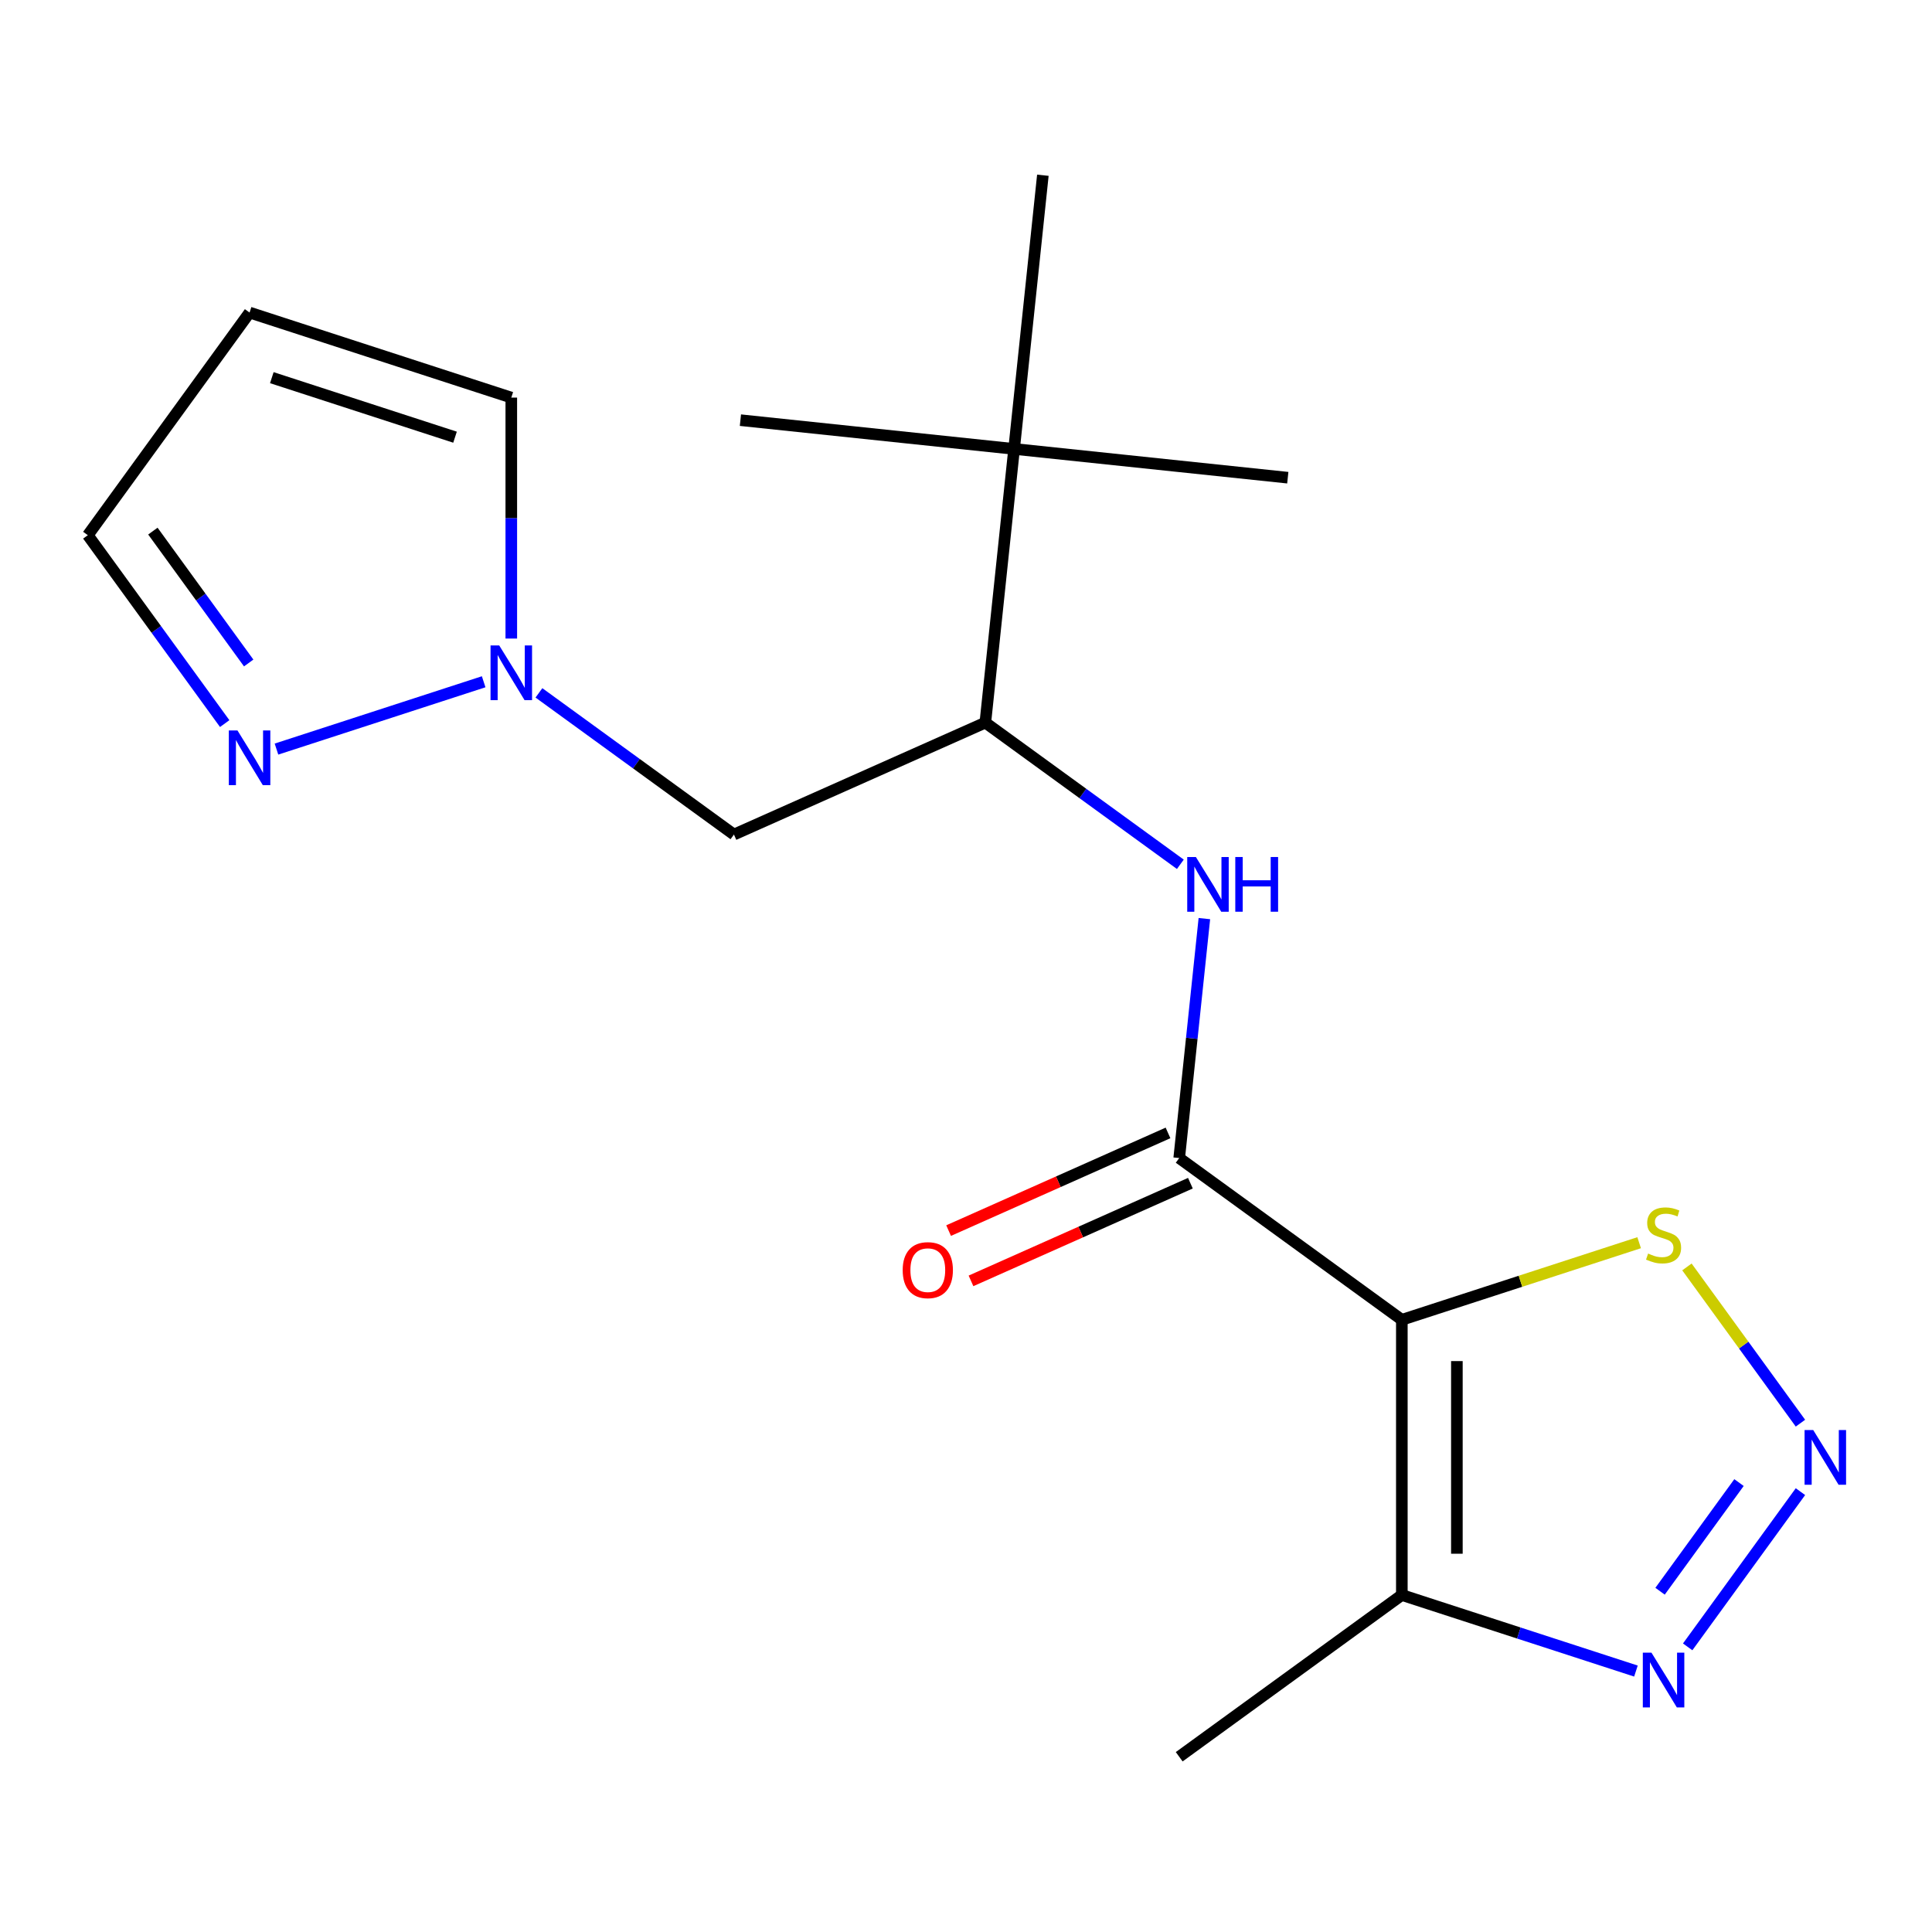 <?xml version='1.0' encoding='iso-8859-1'?>
<svg version='1.1' baseProfile='full'
              xmlns='http://www.w3.org/2000/svg'
                      xmlns:rdkit='http://www.rdkit.org/xml'
                      xmlns:xlink='http://www.w3.org/1999/xlink'
                  xml:space='preserve'
width='1000px' height='1000px' viewBox='0 0 1000 1000'>
<!-- END OF HEADER -->
<rect style='opacity:1.0;fill:#FFFFFF;stroke:none' width='1000' height='1000' x='0' y='0'> </rect>
<path class='bond-0' d='M 725.591,683.131 L 610.355,599.407' style='fill:none;fill-rule:evenodd;stroke:#000000;stroke-width:6px;stroke-linecap:butt;stroke-linejoin:miter;stroke-opacity:1' />
<path class='bond-2' d='M 725.591,683.131 L 725.591,825.571' style='fill:none;fill-rule:evenodd;stroke:#000000;stroke-width:6px;stroke-linecap:butt;stroke-linejoin:miter;stroke-opacity:1' />
<path class='bond-2' d='M 754.079,704.497 L 754.079,804.205' style='fill:none;fill-rule:evenodd;stroke:#000000;stroke-width:6px;stroke-linecap:butt;stroke-linejoin:miter;stroke-opacity:1' />
<path class='bond-4' d='M 725.591,683.131 L 787.004,663.177' style='fill:none;fill-rule:evenodd;stroke:#000000;stroke-width:6px;stroke-linecap:butt;stroke-linejoin:miter;stroke-opacity:1' />
<path class='bond-4' d='M 787.004,663.177 L 848.418,643.222' style='fill:none;fill-rule:evenodd;stroke:#CCCC00;stroke-width:6px;stroke-linecap:butt;stroke-linejoin:miter;stroke-opacity:1' />
<path class='bond-5' d='M 610.355,599.407 L 616.868,537.438' style='fill:none;fill-rule:evenodd;stroke:#000000;stroke-width:6px;stroke-linecap:butt;stroke-linejoin:miter;stroke-opacity:1' />
<path class='bond-5' d='M 616.868,537.438 L 623.381,475.469' style='fill:none;fill-rule:evenodd;stroke:#0000FF;stroke-width:6px;stroke-linecap:butt;stroke-linejoin:miter;stroke-opacity:1' />
<path class='bond-13' d='M 604.561,586.395 L 547.779,611.676' style='fill:none;fill-rule:evenodd;stroke:#000000;stroke-width:6px;stroke-linecap:butt;stroke-linejoin:miter;stroke-opacity:1' />
<path class='bond-13' d='M 547.779,611.676 L 490.997,636.957' style='fill:none;fill-rule:evenodd;stroke:#FF0000;stroke-width:6px;stroke-linecap:butt;stroke-linejoin:miter;stroke-opacity:1' />
<path class='bond-13' d='M 616.148,612.42 L 559.366,637.701' style='fill:none;fill-rule:evenodd;stroke:#000000;stroke-width:6px;stroke-linecap:butt;stroke-linejoin:miter;stroke-opacity:1' />
<path class='bond-13' d='M 559.366,637.701 L 502.584,662.982' style='fill:none;fill-rule:evenodd;stroke:#FF0000;stroke-width:6px;stroke-linecap:butt;stroke-linejoin:miter;stroke-opacity:1' />
<path class='bond-1' d='M 931.908,736.63 L 902.53,696.195' style='fill:none;fill-rule:evenodd;stroke:#0000FF;stroke-width:6px;stroke-linecap:butt;stroke-linejoin:miter;stroke-opacity:1' />
<path class='bond-1' d='M 902.53,696.195 L 873.152,655.76' style='fill:none;fill-rule:evenodd;stroke:#CCCC00;stroke-width:6px;stroke-linecap:butt;stroke-linejoin:miter;stroke-opacity:1' />
<path class='bond-19' d='M 931.908,772.072 L 873.536,852.414' style='fill:none;fill-rule:evenodd;stroke:#0000FF;stroke-width:6px;stroke-linecap:butt;stroke-linejoin:miter;stroke-opacity:1' />
<path class='bond-19' d='M 900.105,767.378 L 859.245,823.618' style='fill:none;fill-rule:evenodd;stroke:#0000FF;stroke-width:6px;stroke-linecap:butt;stroke-linejoin:miter;stroke-opacity:1' />
<path class='bond-3' d='M 725.591,825.571 L 786.174,845.256' style='fill:none;fill-rule:evenodd;stroke:#000000;stroke-width:6px;stroke-linecap:butt;stroke-linejoin:miter;stroke-opacity:1' />
<path class='bond-3' d='M 786.174,845.256 L 846.758,864.94' style='fill:none;fill-rule:evenodd;stroke:#0000FF;stroke-width:6px;stroke-linecap:butt;stroke-linejoin:miter;stroke-opacity:1' />
<path class='bond-15' d='M 725.591,825.571 L 610.355,909.295' style='fill:none;fill-rule:evenodd;stroke:#000000;stroke-width:6px;stroke-linecap:butt;stroke-linejoin:miter;stroke-opacity:1' />
<path class='bond-8' d='M 610.943,447.358 L 560.475,410.691' style='fill:none;fill-rule:evenodd;stroke:#0000FF;stroke-width:6px;stroke-linecap:butt;stroke-linejoin:miter;stroke-opacity:1' />
<path class='bond-8' d='M 560.475,410.691 L 510.008,374.024' style='fill:none;fill-rule:evenodd;stroke:#000000;stroke-width:6px;stroke-linecap:butt;stroke-linejoin:miter;stroke-opacity:1' />
<path class='bond-6' d='M 278.948,358.626 L 329.415,395.293' style='fill:none;fill-rule:evenodd;stroke:#0000FF;stroke-width:6px;stroke-linecap:butt;stroke-linejoin:miter;stroke-opacity:1' />
<path class='bond-6' d='M 329.415,395.293 L 379.883,431.959' style='fill:none;fill-rule:evenodd;stroke:#000000;stroke-width:6px;stroke-linecap:butt;stroke-linejoin:miter;stroke-opacity:1' />
<path class='bond-7' d='M 250.346,352.882 L 143.104,387.727' style='fill:none;fill-rule:evenodd;stroke:#0000FF;stroke-width:6px;stroke-linecap:butt;stroke-linejoin:miter;stroke-opacity:1' />
<path class='bond-12' d='M 264.647,330.514 L 264.647,268.155' style='fill:none;fill-rule:evenodd;stroke:#0000FF;stroke-width:6px;stroke-linecap:butt;stroke-linejoin:miter;stroke-opacity:1' />
<path class='bond-12' d='M 264.647,268.155 L 264.647,205.796' style='fill:none;fill-rule:evenodd;stroke:#000000;stroke-width:6px;stroke-linecap:butt;stroke-linejoin:miter;stroke-opacity:1' />
<path class='bond-14' d='M 116.303,374.531 L 80.879,325.773' style='fill:none;fill-rule:evenodd;stroke:#0000FF;stroke-width:6px;stroke-linecap:butt;stroke-linejoin:miter;stroke-opacity:1' />
<path class='bond-14' d='M 80.879,325.773 L 45.455,277.016' style='fill:none;fill-rule:evenodd;stroke:#000000;stroke-width:6px;stroke-linecap:butt;stroke-linejoin:miter;stroke-opacity:1' />
<path class='bond-14' d='M 128.723,343.159 L 103.926,309.028' style='fill:none;fill-rule:evenodd;stroke:#0000FF;stroke-width:6px;stroke-linecap:butt;stroke-linejoin:miter;stroke-opacity:1' />
<path class='bond-14' d='M 103.926,309.028 L 79.129,274.898' style='fill:none;fill-rule:evenodd;stroke:#000000;stroke-width:6px;stroke-linecap:butt;stroke-linejoin:miter;stroke-opacity:1' />
<path class='bond-9' d='M 510.008,374.024 L 379.883,431.959' style='fill:none;fill-rule:evenodd;stroke:#000000;stroke-width:6px;stroke-linecap:butt;stroke-linejoin:miter;stroke-opacity:1' />
<path class='bond-10' d='M 510.008,374.024 L 524.897,232.365' style='fill:none;fill-rule:evenodd;stroke:#000000;stroke-width:6px;stroke-linecap:butt;stroke-linejoin:miter;stroke-opacity:1' />
<path class='bond-16' d='M 524.897,232.365 L 383.237,217.476' style='fill:none;fill-rule:evenodd;stroke:#000000;stroke-width:6px;stroke-linecap:butt;stroke-linejoin:miter;stroke-opacity:1' />
<path class='bond-17' d='M 524.897,232.365 L 666.556,247.254' style='fill:none;fill-rule:evenodd;stroke:#000000;stroke-width:6px;stroke-linecap:butt;stroke-linejoin:miter;stroke-opacity:1' />
<path class='bond-18' d='M 524.897,232.365 L 539.786,90.705' style='fill:none;fill-rule:evenodd;stroke:#000000;stroke-width:6px;stroke-linecap:butt;stroke-linejoin:miter;stroke-opacity:1' />
<path class='bond-11' d='M 129.178,161.78 L 264.647,205.796' style='fill:none;fill-rule:evenodd;stroke:#000000;stroke-width:6px;stroke-linecap:butt;stroke-linejoin:miter;stroke-opacity:1' />
<path class='bond-11' d='M 140.695,195.476 L 235.523,226.287' style='fill:none;fill-rule:evenodd;stroke:#000000;stroke-width:6px;stroke-linecap:butt;stroke-linejoin:miter;stroke-opacity:1' />
<path class='bond-20' d='M 129.178,161.78 L 45.455,277.016' style='fill:none;fill-rule:evenodd;stroke:#000000;stroke-width:6px;stroke-linecap:butt;stroke-linejoin:miter;stroke-opacity:1' />
<path  class='atom-2' d='M 938.523 740.191
L 947.803 755.191
Q 948.723 756.671, 950.203 759.351
Q 951.683 762.031, 951.763 762.191
L 951.763 740.191
L 955.523 740.191
L 955.523 768.511
L 951.643 768.511
L 941.683 752.111
Q 940.523 750.191, 939.283 747.991
Q 938.083 745.791, 937.723 745.111
L 937.723 768.511
L 934.043 768.511
L 934.043 740.191
L 938.523 740.191
' fill='#0000FF'/>
<path  class='atom-4' d='M 854.799 855.427
L 864.079 870.427
Q 864.999 871.907, 866.479 874.587
Q 867.959 877.267, 868.039 877.427
L 868.039 855.427
L 871.799 855.427
L 871.799 883.747
L 867.919 883.747
L 857.959 867.347
Q 856.799 865.427, 855.559 863.227
Q 854.359 861.027, 853.999 860.347
L 853.999 883.747
L 850.319 883.747
L 850.319 855.427
L 854.799 855.427
' fill='#0000FF'/>
<path  class='atom-5' d='M 853.059 648.835
Q 853.379 648.955, 854.699 649.515
Q 856.019 650.075, 857.459 650.435
Q 858.939 650.755, 860.379 650.755
Q 863.059 650.755, 864.619 649.475
Q 866.179 648.155, 866.179 645.875
Q 866.179 644.315, 865.379 643.355
Q 864.619 642.395, 863.419 641.875
Q 862.219 641.355, 860.219 640.755
Q 857.699 639.995, 856.179 639.275
Q 854.699 638.555, 853.619 637.035
Q 852.579 635.515, 852.579 632.955
Q 852.579 629.395, 854.979 627.195
Q 857.419 624.995, 862.219 624.995
Q 865.499 624.995, 869.219 626.555
L 868.299 629.635
Q 864.899 628.235, 862.339 628.235
Q 859.579 628.235, 858.059 629.395
Q 856.539 630.515, 856.579 632.475
Q 856.579 633.995, 857.339 634.915
Q 858.139 635.835, 859.259 636.355
Q 860.419 636.875, 862.339 637.475
Q 864.899 638.275, 866.419 639.075
Q 867.939 639.875, 869.019 641.515
Q 870.139 643.115, 870.139 645.875
Q 870.139 649.795, 867.499 651.915
Q 864.899 653.995, 860.539 653.995
Q 858.019 653.995, 856.099 653.435
Q 854.219 652.915, 851.979 651.995
L 853.059 648.835
' fill='#CCCC00'/>
<path  class='atom-6' d='M 618.984 443.588
L 628.264 458.588
Q 629.184 460.068, 630.664 462.748
Q 632.144 465.428, 632.224 465.588
L 632.224 443.588
L 635.984 443.588
L 635.984 471.908
L 632.104 471.908
L 622.144 455.508
Q 620.984 453.588, 619.744 451.388
Q 618.544 449.188, 618.184 448.508
L 618.184 471.908
L 614.504 471.908
L 614.504 443.588
L 618.984 443.588
' fill='#0000FF'/>
<path  class='atom-6' d='M 639.384 443.588
L 643.224 443.588
L 643.224 455.628
L 657.704 455.628
L 657.704 443.588
L 661.544 443.588
L 661.544 471.908
L 657.704 471.908
L 657.704 458.828
L 643.224 458.828
L 643.224 471.908
L 639.384 471.908
L 639.384 443.588
' fill='#0000FF'/>
<path  class='atom-7' d='M 258.387 334.075
L 267.667 349.075
Q 268.587 350.555, 270.067 353.235
Q 271.547 355.915, 271.627 356.075
L 271.627 334.075
L 275.387 334.075
L 275.387 362.395
L 271.507 362.395
L 261.547 345.995
Q 260.387 344.075, 259.147 341.875
Q 257.947 339.675, 257.587 338.995
L 257.587 362.395
L 253.907 362.395
L 253.907 334.075
L 258.387 334.075
' fill='#0000FF'/>
<path  class='atom-8' d='M 122.918 378.092
L 132.198 393.092
Q 133.118 394.572, 134.598 397.252
Q 136.078 399.932, 136.158 400.092
L 136.158 378.092
L 139.918 378.092
L 139.918 406.412
L 136.038 406.412
L 126.078 390.012
Q 124.918 388.092, 123.678 385.892
Q 122.478 383.692, 122.118 383.012
L 122.118 406.412
L 118.438 406.412
L 118.438 378.092
L 122.918 378.092
' fill='#0000FF'/>
<path  class='atom-14' d='M 467.23 657.423
Q 467.23 650.623, 470.59 646.823
Q 473.95 643.023, 480.23 643.023
Q 486.51 643.023, 489.87 646.823
Q 493.23 650.623, 493.23 657.423
Q 493.23 664.303, 489.83 668.223
Q 486.43 672.103, 480.23 672.103
Q 473.99 672.103, 470.59 668.223
Q 467.23 664.343, 467.23 657.423
M 480.23 668.903
Q 484.55 668.903, 486.87 666.023
Q 489.23 663.103, 489.23 657.423
Q 489.23 651.863, 486.87 649.063
Q 484.55 646.223, 480.23 646.223
Q 475.91 646.223, 473.55 649.023
Q 471.23 651.823, 471.23 657.423
Q 471.23 663.143, 473.55 666.023
Q 475.91 668.903, 480.23 668.903
' fill='#FF0000'/>
</svg>
